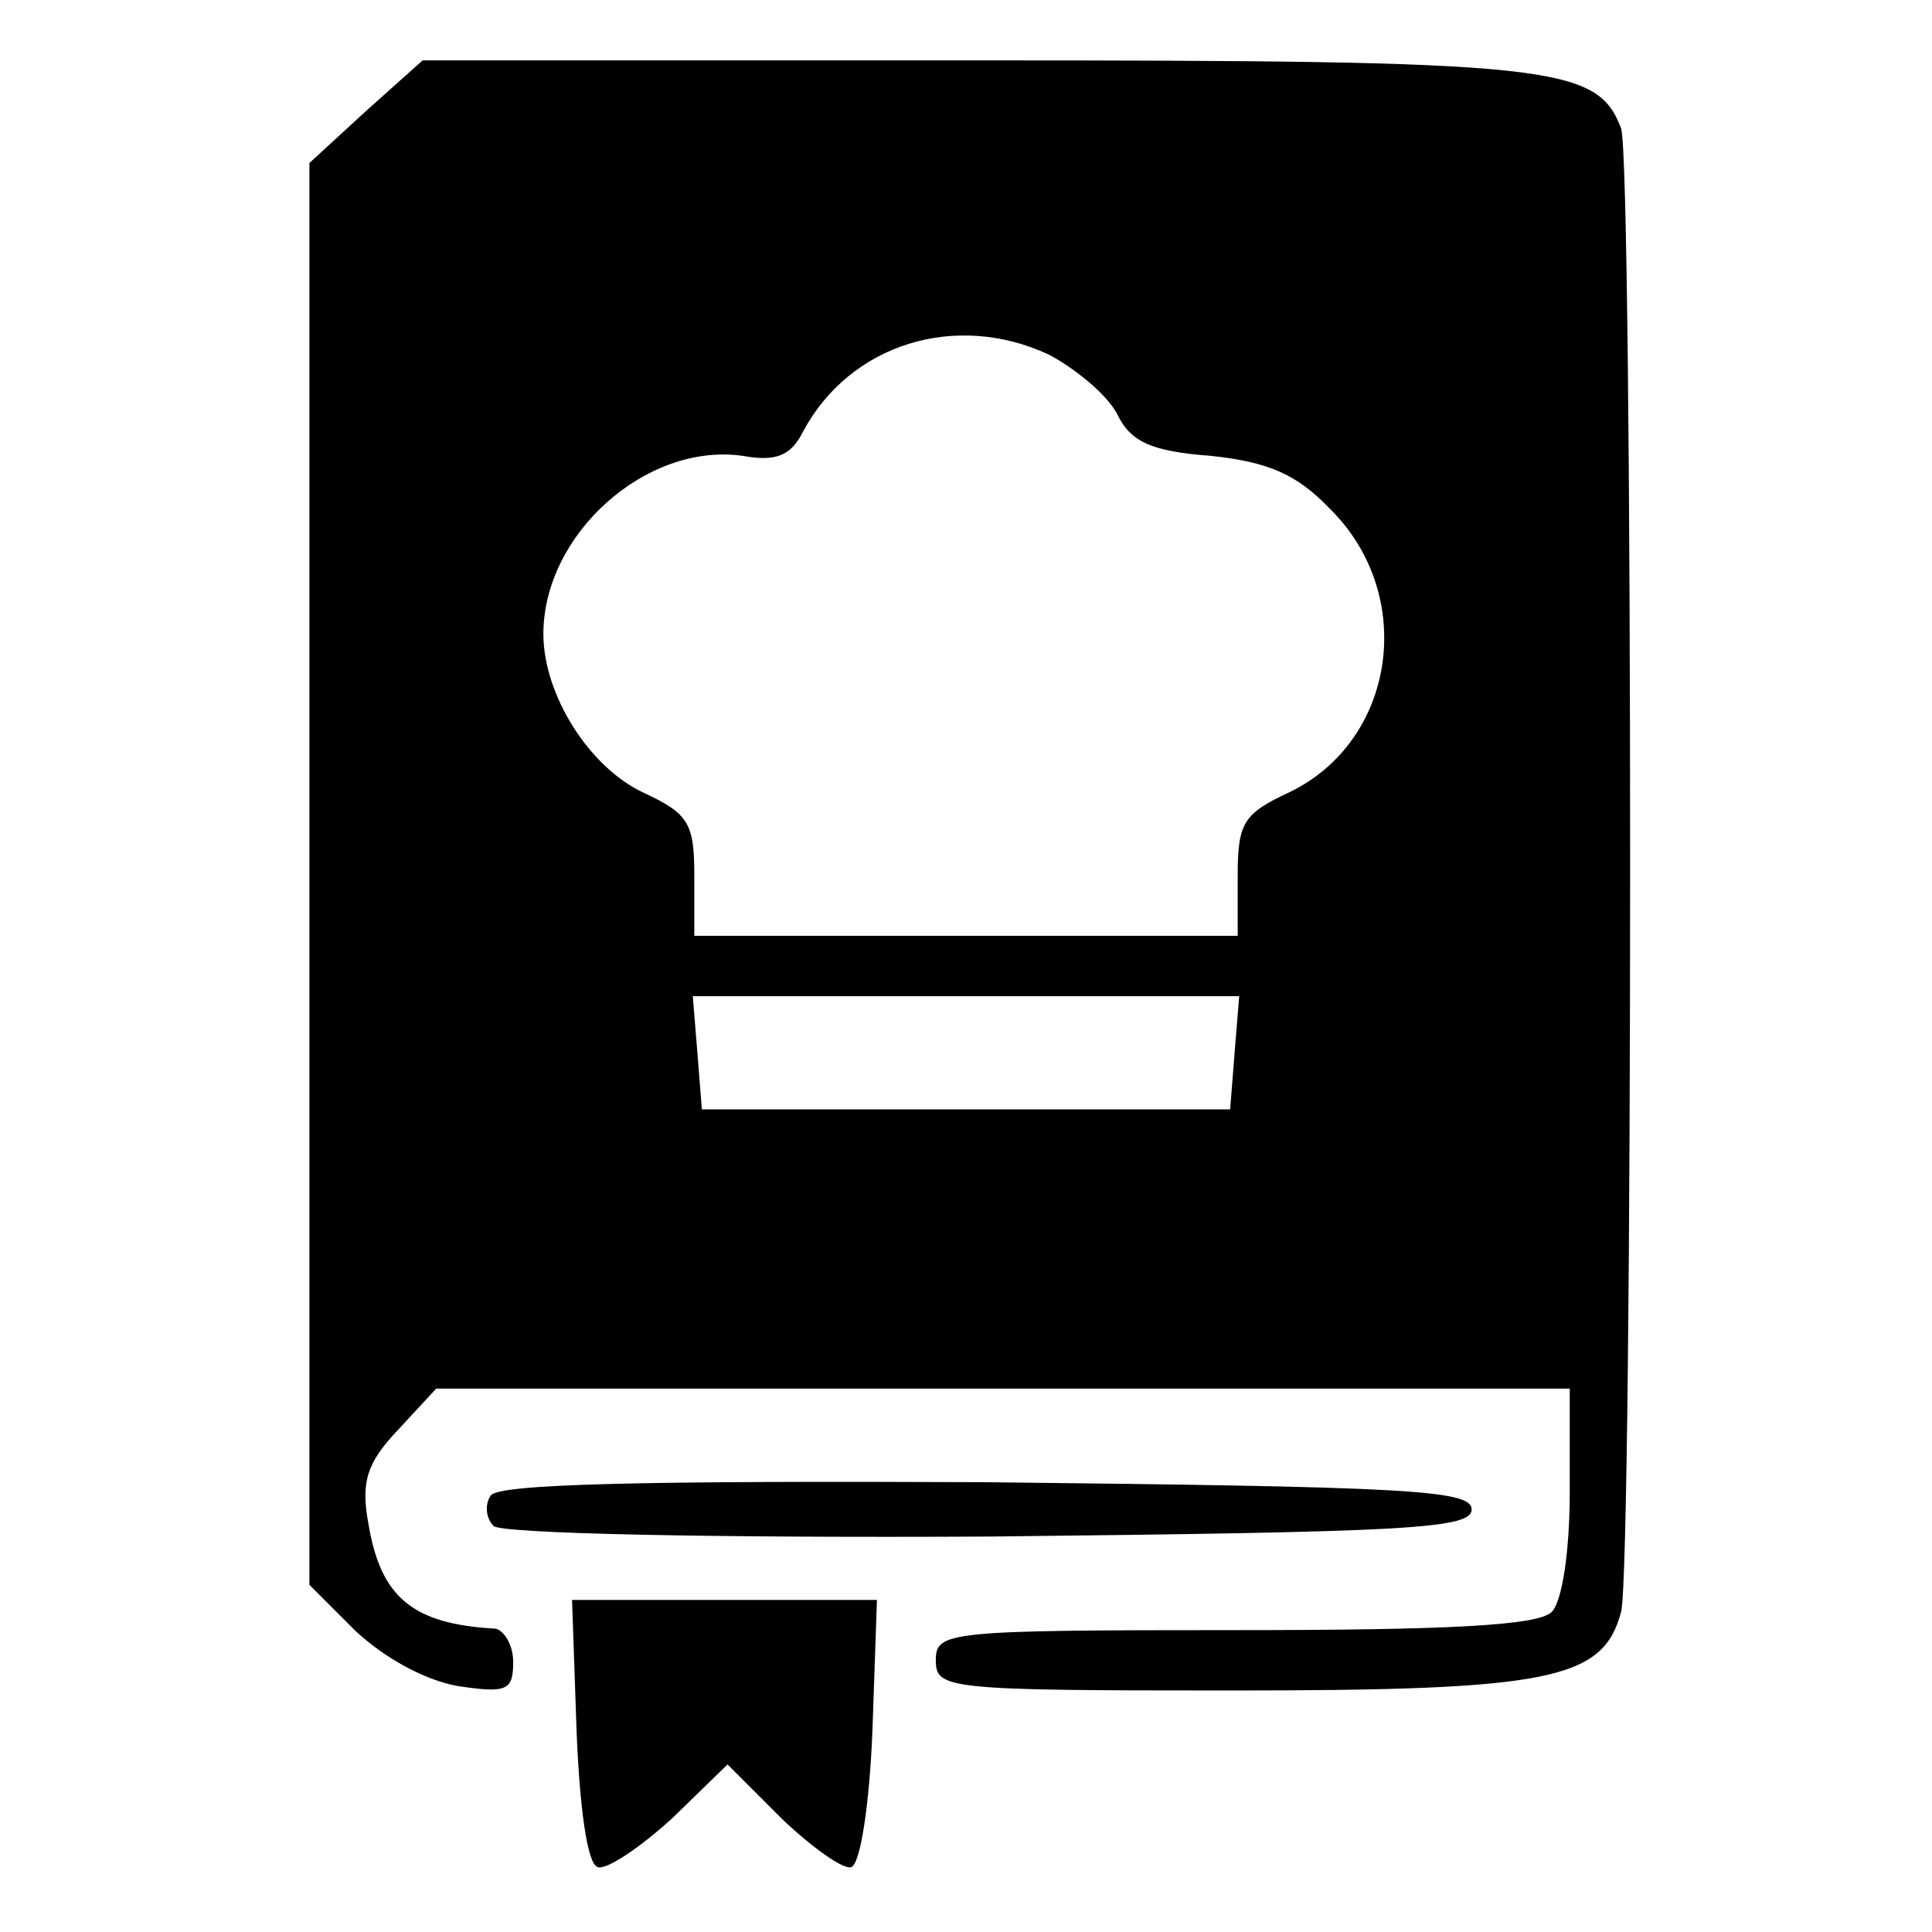 <?xml version="1.0" standalone="no"?>
<!DOCTYPE svg PUBLIC "-//W3C//DTD SVG 20010904//EN"
 "http://www.w3.org/TR/2001/REC-SVG-20010904/DTD/svg10.dtd">
<svg version="1.0" xmlns="http://www.w3.org/2000/svg"
 width="128pt" height="128pt" viewBox="0 0 128 128"
 preserveAspectRatio="xMidYMid meet">
<g transform="translate(0,128) scale(0.1,-0.1)"
fill="#000000" stroke="none">
<path d="M242 1206 l-37 -34 0 -471 0 -471 30 -30 c19 -18 46 -33 68 -37 33
-5 37 -3 37 16 0 11 -6 21 -12 22 -55 3 -76 21 -84 70 -5 27 -1 40 20 62 l25
27 376 0 375 0 0 -68 c0 -40 -5 -73 -12 -80 -9 -9 -69 -12 -210 -12 -191 0
-198 -1 -198 -20 0 -19 7 -20 195 -20 212 0 247 7 259 52 8 30 8 962 0 983
-16 42 -45 45 -429 45 l-365 0 -38 -34z m453 -161 c17 -9 38 -26 45 -39 9 -19
23 -25 62 -28 38 -4 57 -12 79 -35 58 -57 44 -154 -27 -188 -30 -14 -34 -20
-34 -55 l0 -40 -180 0 -180 0 0 40 c0 35 -4 41 -34 55 -36 17 -66 65 -66 105
0 66 68 127 132 118 22 -4 32 0 40 16 31 58 101 80 163 51z m123 -462 l-3 -38
-175 0 -175 0 -3 38 -3 37 181 0 181 0 -3 -37z"/>
<path d="M325 289 c-4 -6 -3 -15 2 -20 5 -5 142 -8 329 -7 276 3 319 5 319 18
0 13 -44 15 -322 18 -226 1 -324 -1 -328 -9z"/>
<path d="M382 133 c2 -50 7 -88 14 -90 6 -2 28 13 49 32 l37 36 36 -36 c20
-19 41 -34 46 -32 6 2 12 41 14 90 l3 87 -101 0 -101 0 3 -87z"/>
</g>
</svg>
